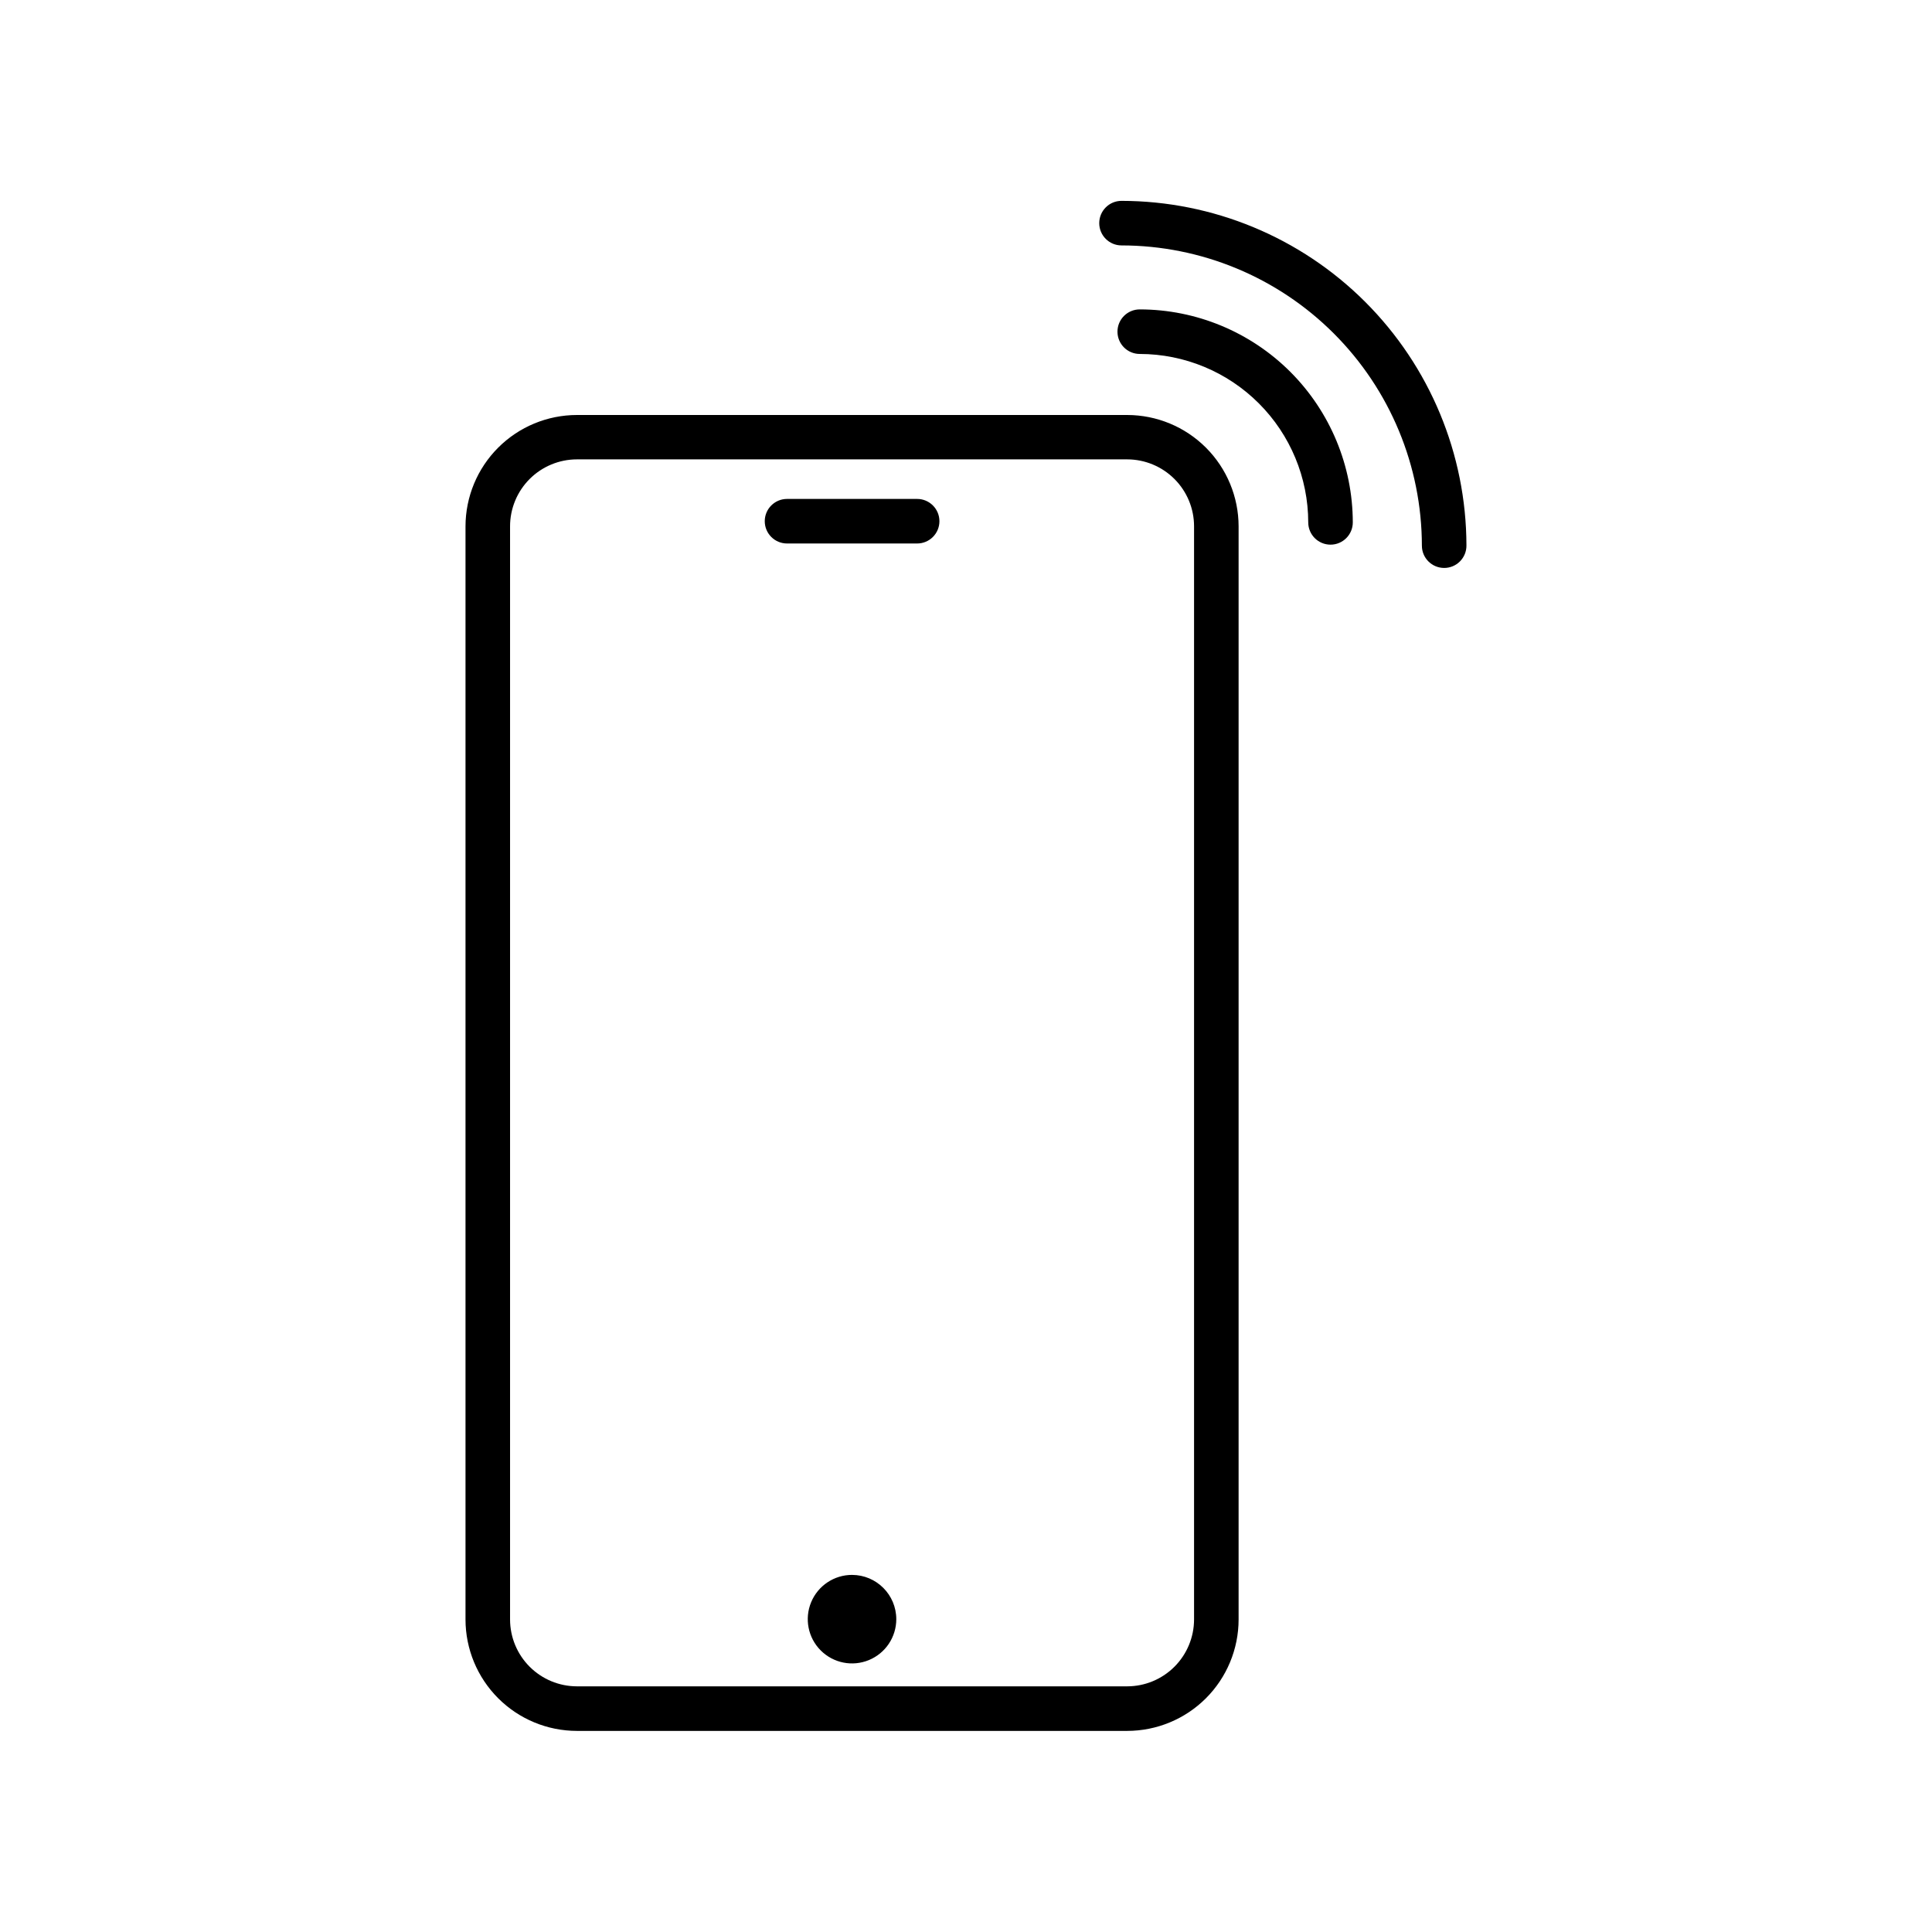 <?xml version="1.0" encoding="UTF-8"?>
<!-- Uploaded to: ICON Repo, www.svgrepo.com, Generator: ICON Repo Mixer Tools -->
<svg fill="#000000" width="800px" height="800px" version="1.1" viewBox="144 144 512 512" xmlns="http://www.w3.org/2000/svg">
 <path d="m526.72 294.51c-3.262 0-5.906-2.641-5.906-5.902-0.027-21.102-8.426-41.328-23.348-56.242-14.922-14.918-35.152-23.309-56.254-23.328-3.258 0-5.902-2.644-5.902-5.902 0-3.262 2.644-5.906 5.902-5.906 24.223 0.027 47.441 9.652 64.578 26.77 17.133 17.117 26.785 40.328 26.832 64.547 0.02 1.578-0.598 3.094-1.707 4.215-1.109 1.121-2.617 1.75-4.195 1.75zm-24.215-12.074c-0.02-14.965-5.977-29.312-16.559-39.895-10.586-10.578-24.934-16.531-39.898-16.547-3.262 0-5.906 2.641-5.906 5.902 0 3.262 2.644 5.906 5.906 5.906 11.836 0.012 23.184 4.719 31.551 13.086 8.371 8.367 13.082 19.711 13.098 31.547 0 3.262 2.644 5.902 5.906 5.902 3.258 0 5.902-2.641 5.902-5.902zm-30.262 290.75v-289.69c-0.008-7.828-3.121-15.328-8.652-20.863-5.535-5.535-13.039-8.648-20.867-8.656h-145.84c-7.828 0.008-15.332 3.121-20.863 8.656-5.535 5.535-8.648 13.035-8.656 20.863v289.69c0.008 7.824 3.121 15.328 8.656 20.863 5.531 5.535 13.035 8.648 20.863 8.656h145.84c7.828-0.008 15.332-3.121 20.867-8.656 5.531-5.535 8.645-13.039 8.652-20.863zm-29.52-307.45c4.703 0.008 9.211 1.883 12.531 5.211 3.324 3.332 5.188 7.844 5.184 12.547v289.69c-0.012 4.695-1.879 9.195-5.199 12.516-3.32 3.32-7.82 5.188-12.516 5.195h-145.84c-4.695-0.008-9.195-1.875-12.516-5.195-3.32-3.32-5.188-7.82-5.195-12.516v-289.69c-0.004-4.703 1.859-9.215 5.18-12.547 3.32-3.328 7.828-5.203 12.531-5.211zm-49.766 16.387c0-3.258-2.644-5.902-5.902-5.902h-34.48c-3.262 0-5.906 2.644-5.906 5.902 0 3.262 2.644 5.906 5.906 5.906h34.48c3.258 0 5.902-2.644 5.902-5.906zm-23.145 279.24c-4.746-0.008-9.027 2.848-10.848 7.231-1.82 4.383-0.82 9.43 2.535 12.785 3.352 3.359 8.398 4.367 12.781 2.551 4.387-1.812 7.246-6.09 7.246-10.836-0.008-6.469-5.246-11.715-11.715-11.73z"/>
</svg>
